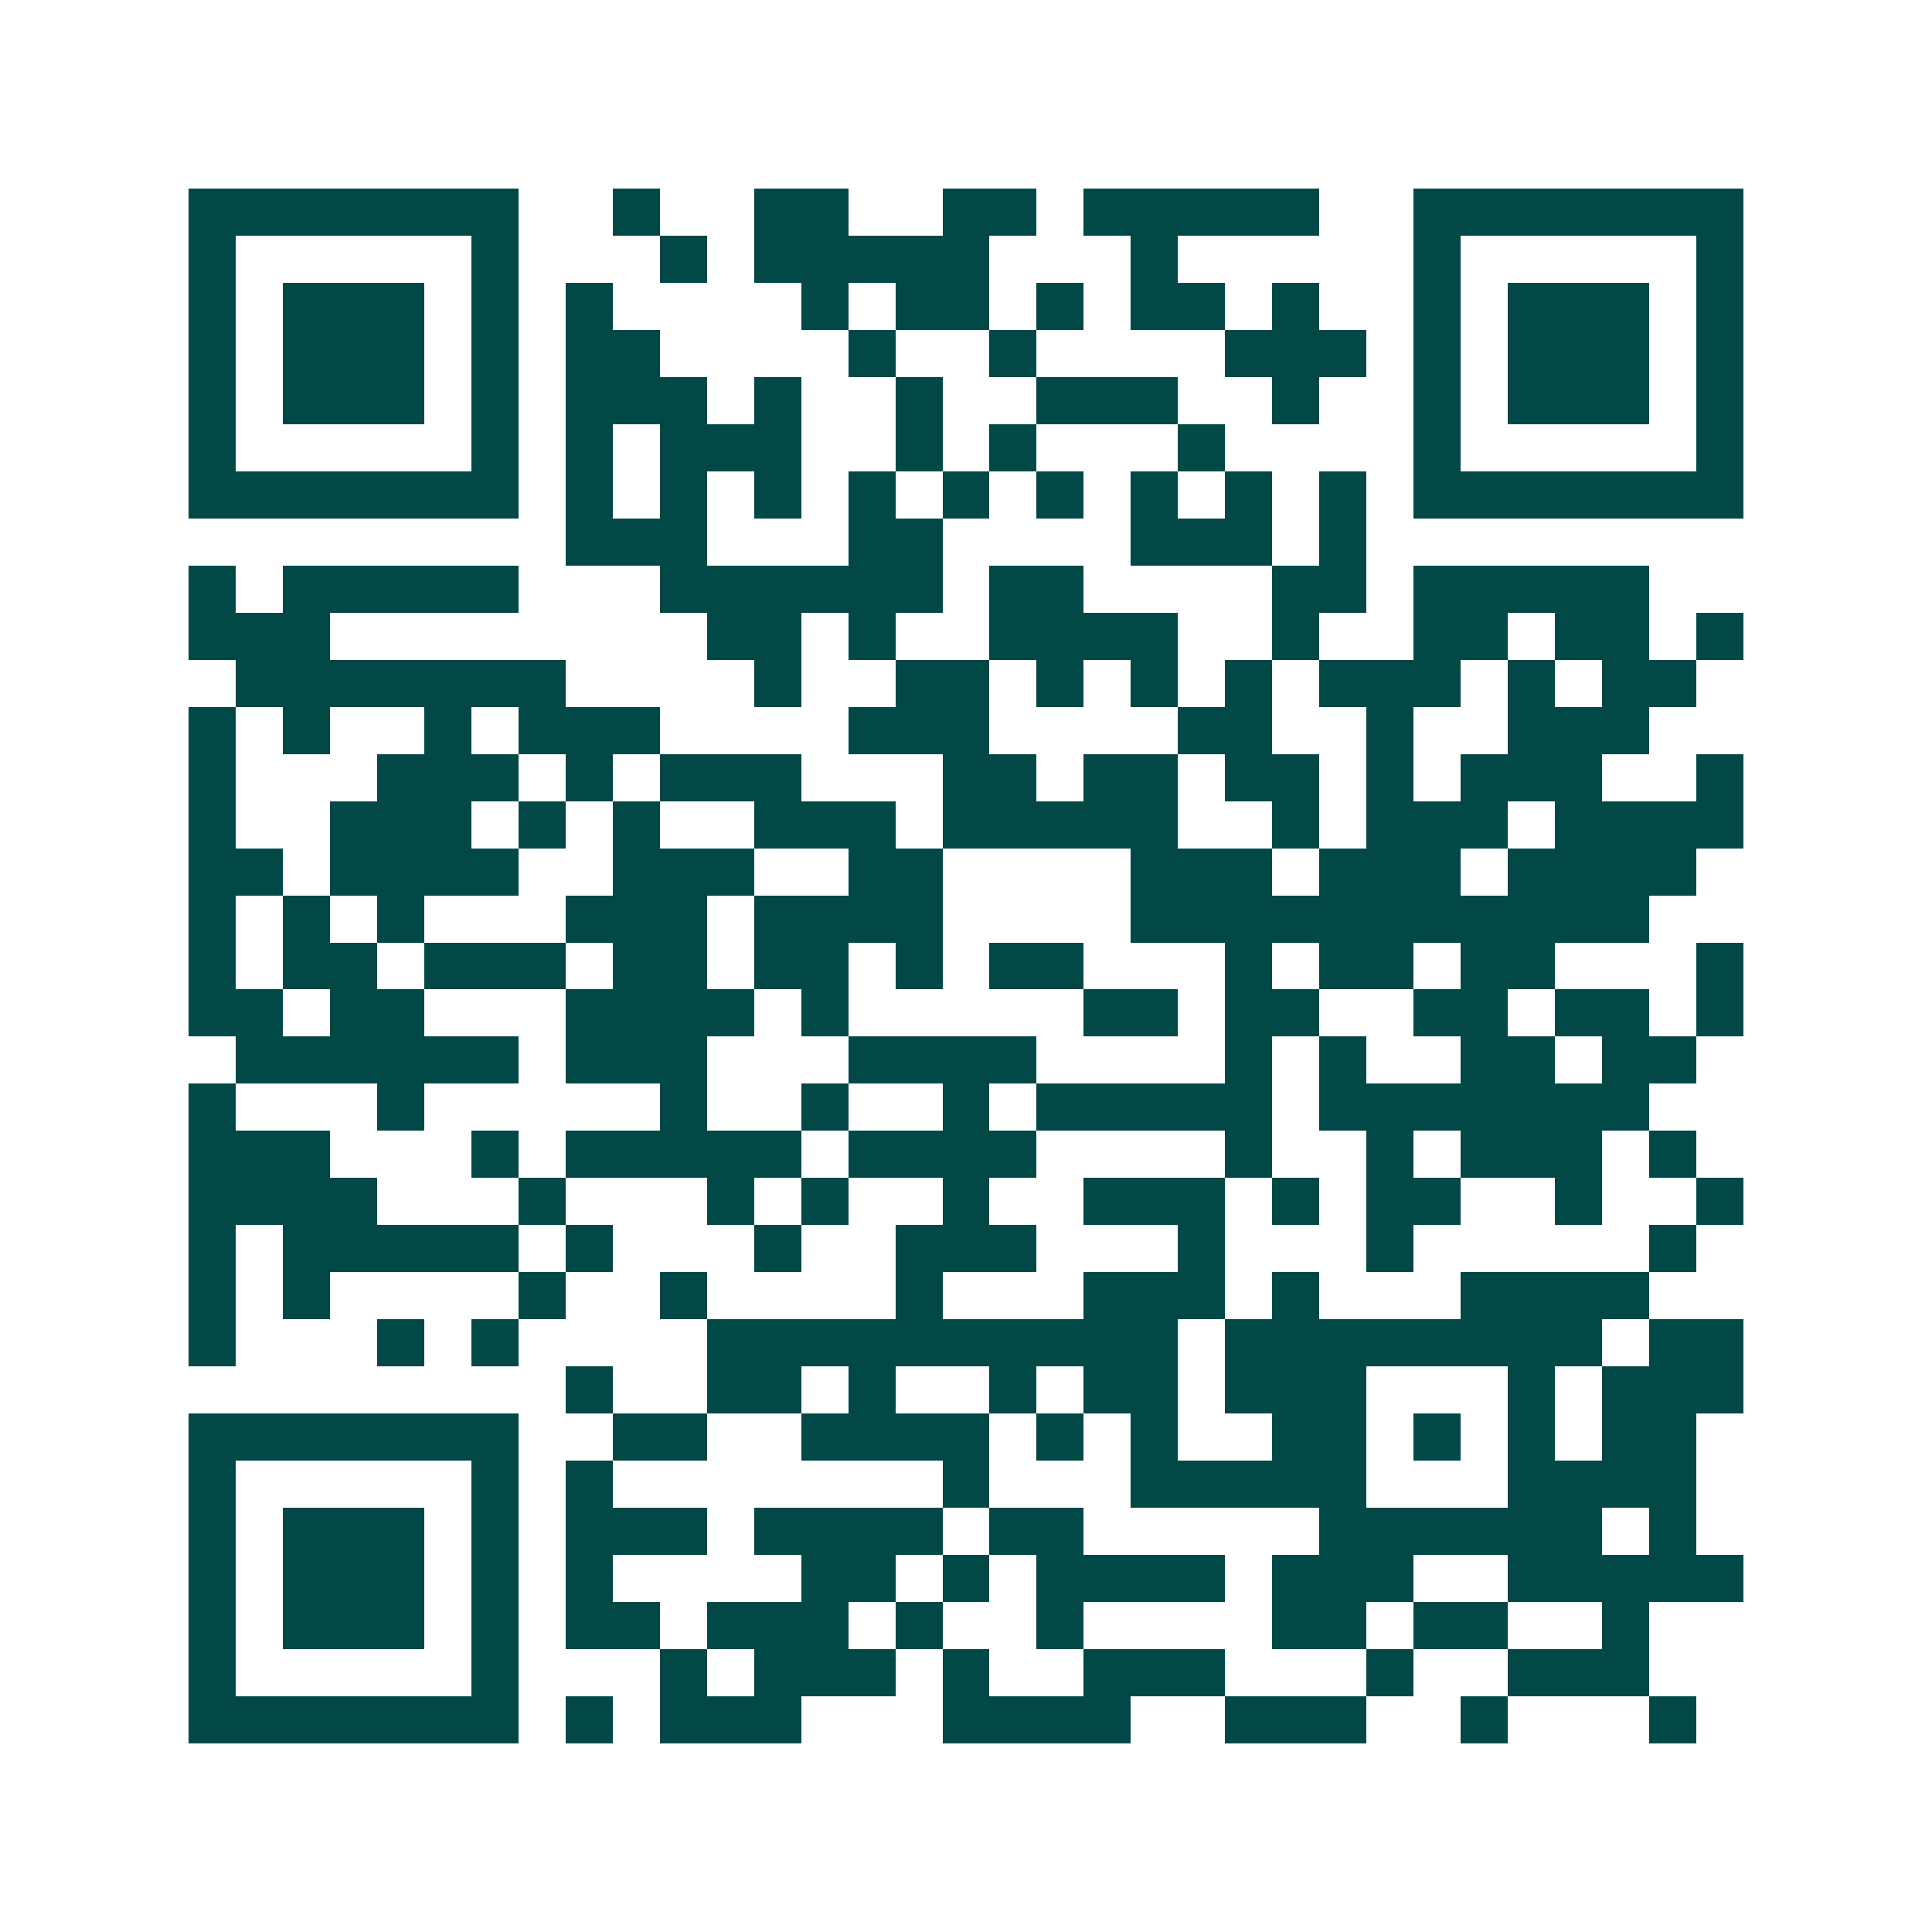 <svg xmlns="http://www.w3.org/2000/svg" width="200" height="200" viewBox="0 0 41 41" shape-rendering="crispEdges"><path fill="#ffffff" d="M0 0h41v41H0z"/><path stroke="#014847" d="M4 4.5h7m2 0h1m2 0h2m2 0h2m1 0h5m2 0h7M4 5.5h1m5 0h1m3 0h1m1 0h5m3 0h1m5 0h1m5 0h1M4 6.5h1m1 0h3m1 0h1m1 0h1m4 0h1m1 0h2m1 0h1m1 0h2m1 0h1m2 0h1m1 0h3m1 0h1M4 7.5h1m1 0h3m1 0h1m1 0h2m4 0h1m2 0h1m4 0h3m1 0h1m1 0h3m1 0h1M4 8.5h1m1 0h3m1 0h1m1 0h3m1 0h1m2 0h1m2 0h3m2 0h1m2 0h1m1 0h3m1 0h1M4 9.5h1m5 0h1m1 0h1m1 0h3m2 0h1m1 0h1m3 0h1m4 0h1m5 0h1M4 10.5h7m1 0h1m1 0h1m1 0h1m1 0h1m1 0h1m1 0h1m1 0h1m1 0h1m1 0h1m1 0h7M12 11.5h3m3 0h2m4 0h3m1 0h1M4 12.5h1m1 0h5m3 0h6m1 0h2m4 0h2m1 0h5M4 13.5h3m8 0h2m1 0h1m2 0h4m2 0h1m2 0h2m1 0h2m1 0h1M5 14.5h7m4 0h1m2 0h2m1 0h1m1 0h1m1 0h1m1 0h3m1 0h1m1 0h2M4 15.5h1m1 0h1m2 0h1m1 0h3m4 0h3m4 0h2m2 0h1m2 0h3M4 16.5h1m3 0h3m1 0h1m1 0h3m3 0h2m1 0h2m1 0h2m1 0h1m1 0h3m2 0h1M4 17.5h1m2 0h3m1 0h1m1 0h1m2 0h3m1 0h5m2 0h1m1 0h3m1 0h4M4 18.5h2m1 0h4m2 0h3m2 0h2m4 0h3m1 0h3m1 0h4M4 19.5h1m1 0h1m1 0h1m3 0h3m1 0h4m4 0h11M4 20.5h1m1 0h2m1 0h3m1 0h2m1 0h2m1 0h1m1 0h2m3 0h1m1 0h2m1 0h2m3 0h1M4 21.5h2m1 0h2m3 0h4m1 0h1m5 0h2m1 0h2m2 0h2m1 0h2m1 0h1M5 22.5h6m1 0h3m3 0h4m4 0h1m1 0h1m2 0h2m1 0h2M4 23.5h1m3 0h1m5 0h1m2 0h1m2 0h1m1 0h5m1 0h7M4 24.5h3m3 0h1m1 0h5m1 0h4m4 0h1m2 0h1m1 0h3m1 0h1M4 25.5h4m3 0h1m3 0h1m1 0h1m2 0h1m2 0h3m1 0h1m1 0h2m2 0h1m2 0h1M4 26.5h1m1 0h5m1 0h1m3 0h1m2 0h3m3 0h1m3 0h1m5 0h1M4 27.5h1m1 0h1m4 0h1m2 0h1m4 0h1m3 0h3m1 0h1m3 0h4M4 28.5h1m3 0h1m1 0h1m4 0h10m1 0h8m1 0h2M12 29.5h1m2 0h2m1 0h1m2 0h1m1 0h2m1 0h3m3 0h1m1 0h3M4 30.5h7m2 0h2m2 0h4m1 0h1m1 0h1m2 0h2m1 0h1m1 0h1m1 0h2M4 31.5h1m5 0h1m1 0h1m7 0h1m3 0h5m3 0h4M4 32.5h1m1 0h3m1 0h1m1 0h3m1 0h4m1 0h2m5 0h6m1 0h1M4 33.5h1m1 0h3m1 0h1m1 0h1m4 0h2m1 0h1m1 0h4m1 0h3m2 0h5M4 34.5h1m1 0h3m1 0h1m1 0h2m1 0h3m1 0h1m2 0h1m4 0h2m1 0h2m2 0h1M4 35.5h1m5 0h1m3 0h1m1 0h3m1 0h1m2 0h3m3 0h1m2 0h3M4 36.5h7m1 0h1m1 0h3m3 0h4m2 0h3m2 0h1m3 0h1"/></svg>
